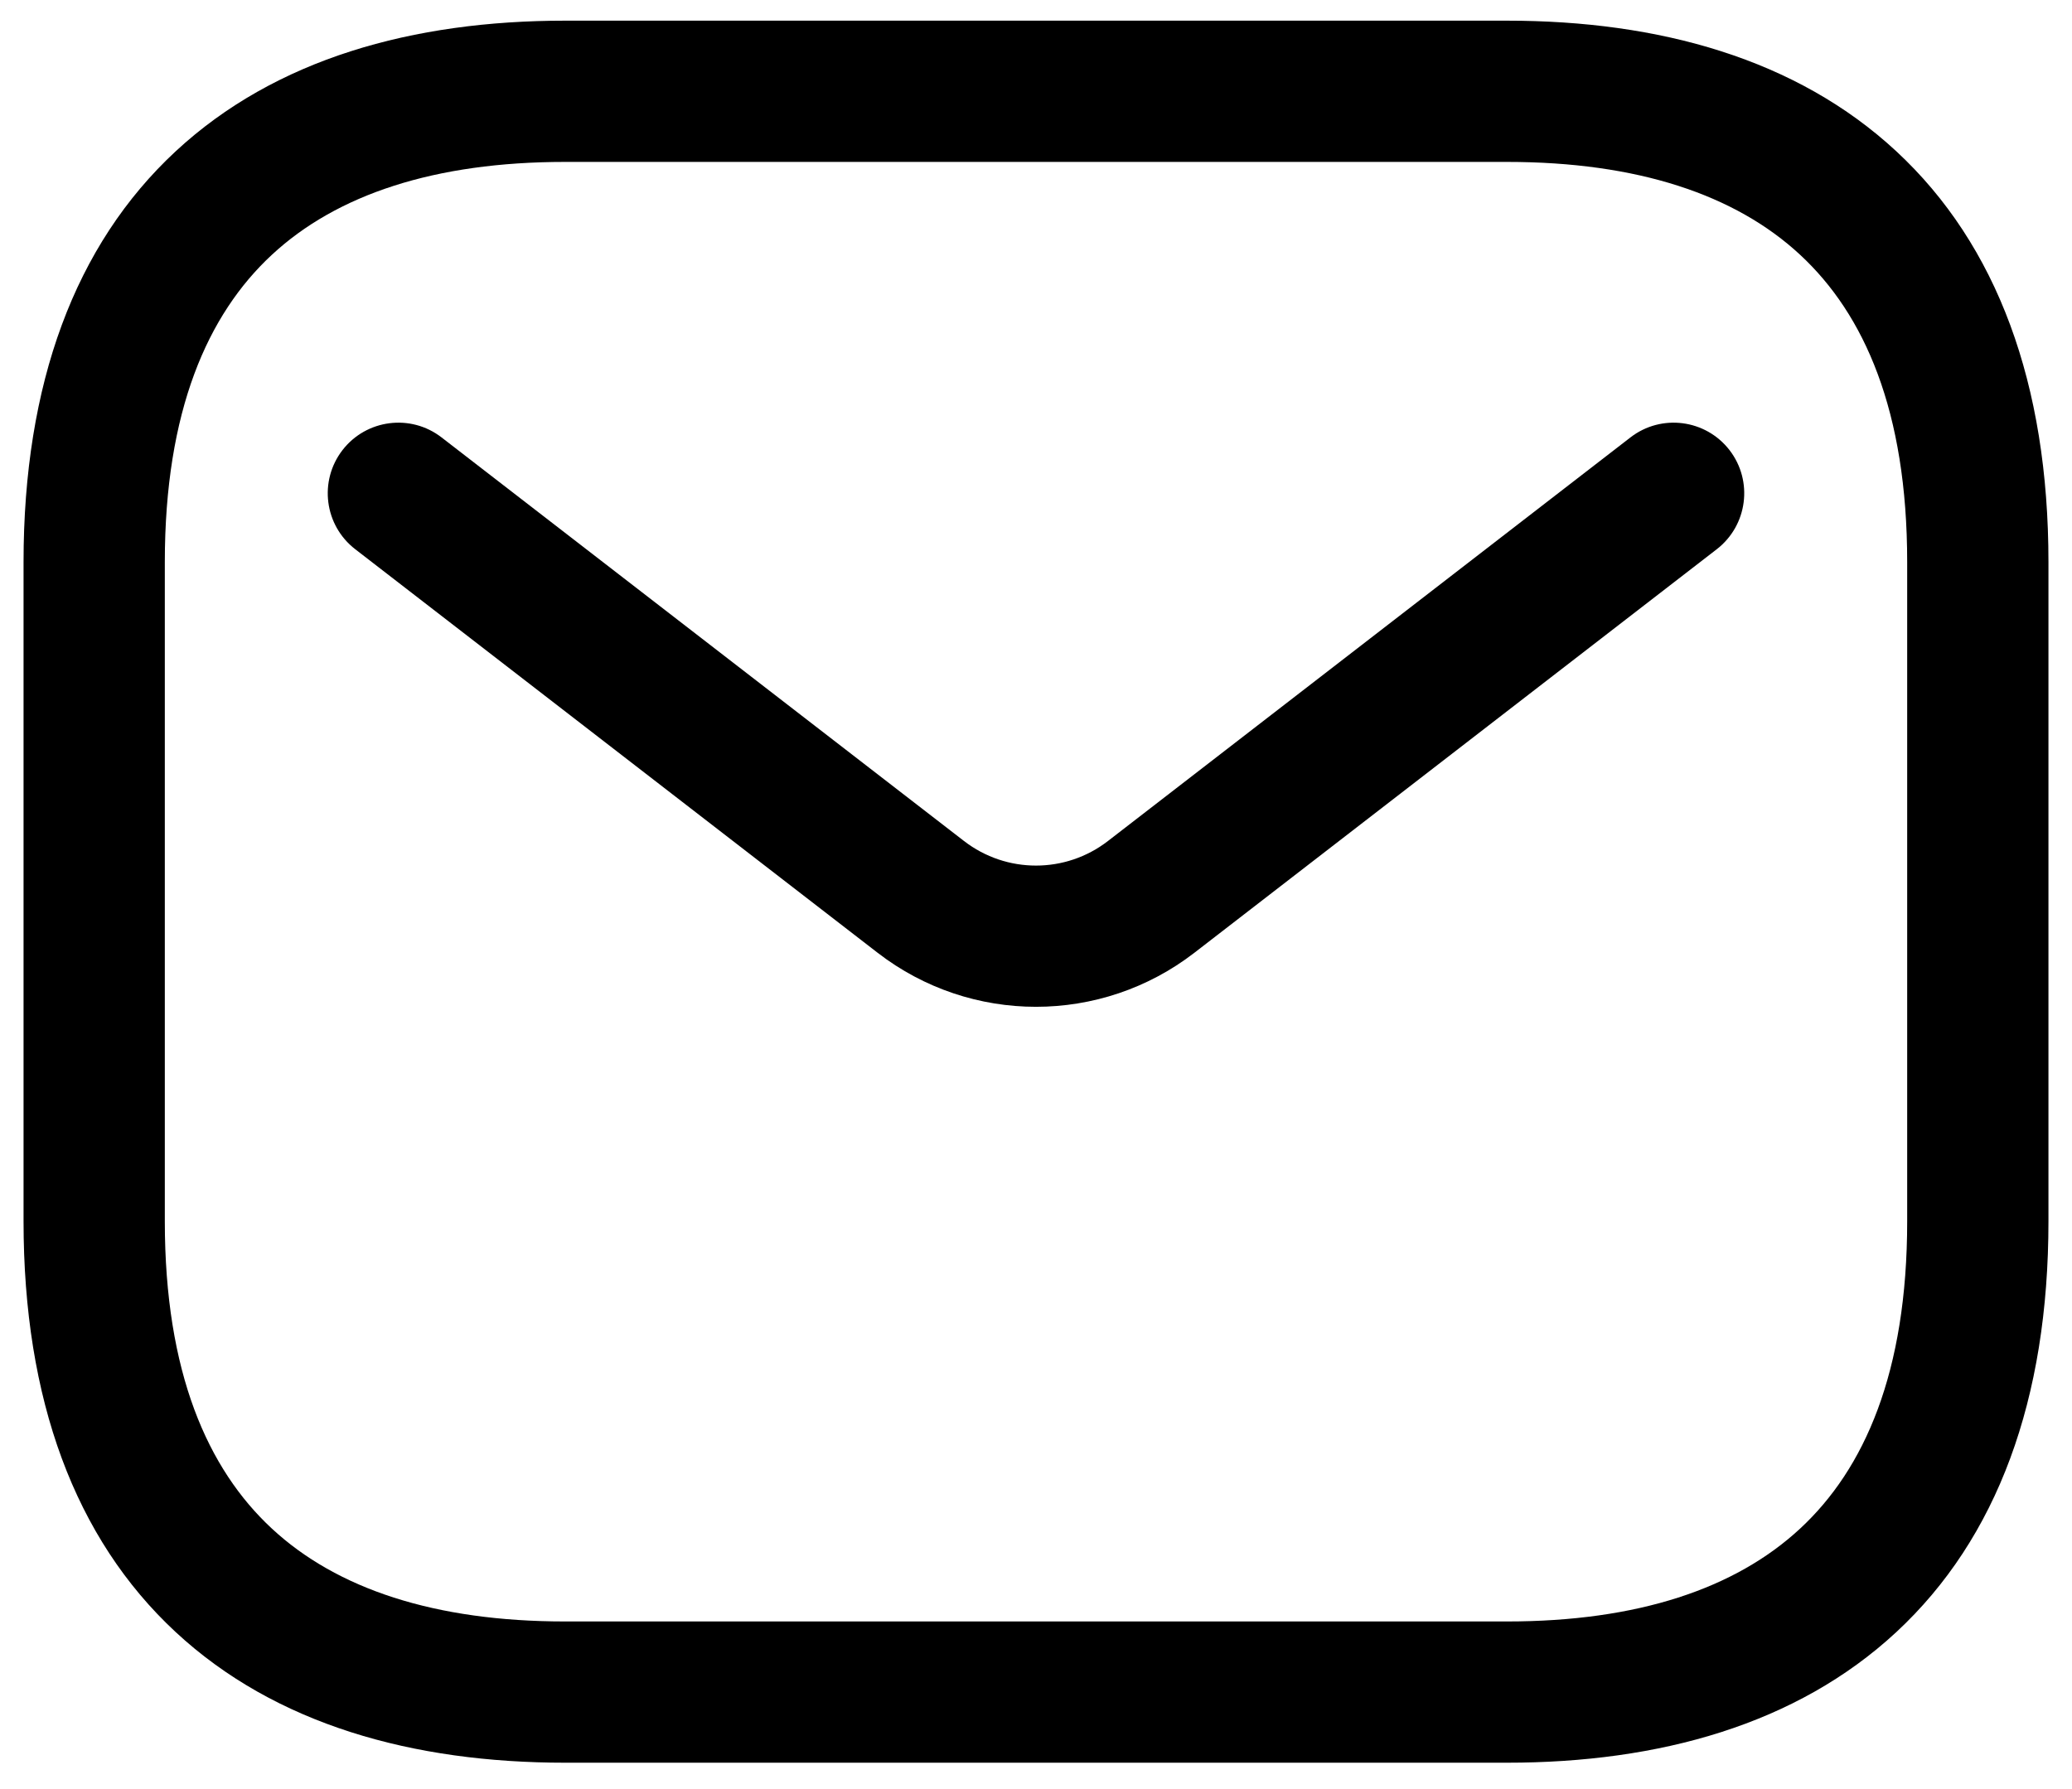 <?xml version="1.0" encoding="UTF-8"?>
<svg xmlns="http://www.w3.org/2000/svg" width="44" height="38" viewBox="0 0 44 38" fill="none">
  <path fill-rule="evenodd" clip-rule="evenodd" d="M5.771 5.414C4.411 6.676 3.5 8.725 3.5 11.94V25.939C3.5 29.154 4.411 31.203 5.771 32.465C7.151 33.747 9.23 34.44 12 34.44H32C34.77 34.44 36.849 33.747 38.229 32.465C39.589 31.203 40.5 29.154 40.5 25.939V11.94C40.5 8.725 39.589 6.676 38.229 5.414C36.849 4.132 34.77 3.439 32 3.439H12C9.23 3.439 7.151 4.132 5.771 5.414ZM3.729 3.215C5.849 1.247 8.77 0.439 12 0.439H32C35.23 0.439 38.151 1.247 40.271 3.215C42.411 5.202 43.5 8.154 43.5 11.94V25.939C43.5 29.726 42.411 32.676 40.271 34.664C38.151 36.632 35.23 37.44 32 37.44H12C8.77 37.44 5.849 36.632 3.729 34.664C1.589 32.676 0.5 29.726 0.5 25.939V11.94C0.5 8.154 1.589 5.202 3.729 3.215Z" fill="black"></path>
  <path fill-rule="evenodd" clip-rule="evenodd" d="M36.727 9.56C37.233 10.216 37.112 11.158 36.457 11.665L25.363 20.237C23.382 21.767 20.618 21.767 18.637 20.237L7.543 11.665C6.887 11.158 6.767 10.216 7.273 9.56C7.78 8.905 8.722 8.784 9.377 9.291L20.471 17.863C21.372 18.559 22.628 18.559 23.528 17.863L34.623 9.291C35.278 8.784 36.22 8.905 36.727 9.56Z" fill="black"></path>
</svg>
